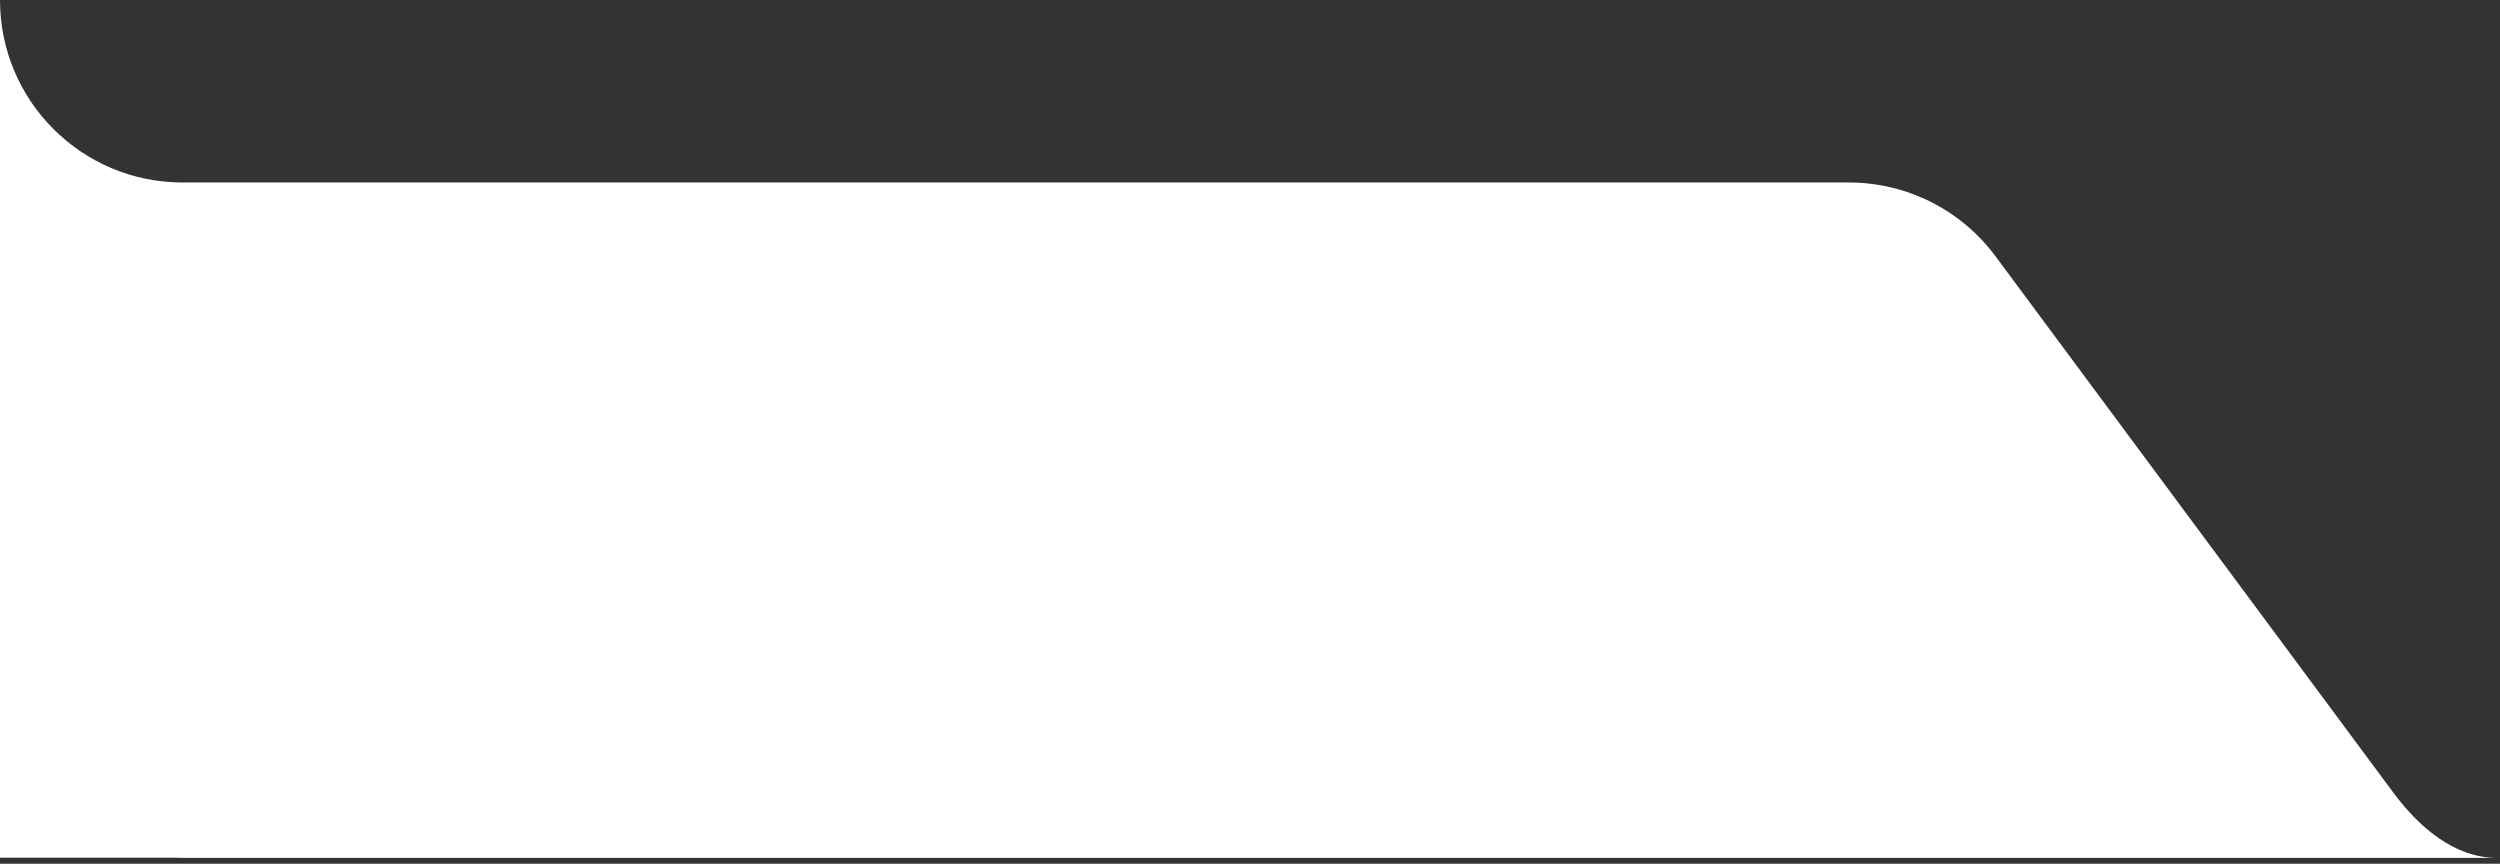 <svg xmlns="http://www.w3.org/2000/svg" width="411" height="142" viewBox="0 0 411 142" fill="none"><rect x="0" y="0" width="411" height="142" fill="#333333" stroke="none"/><path d="M0 0C0 16.569 13.431 30 30 30H303.961C313.459 30 322.397 34.498 328.056 42.127L393.489 130.339C397.663 135.966 403.502 141.034 410.508 141.034H30C29.525 141.034 29.053 141.022 28.584 141H0V0Z" fill="white"></path></svg>